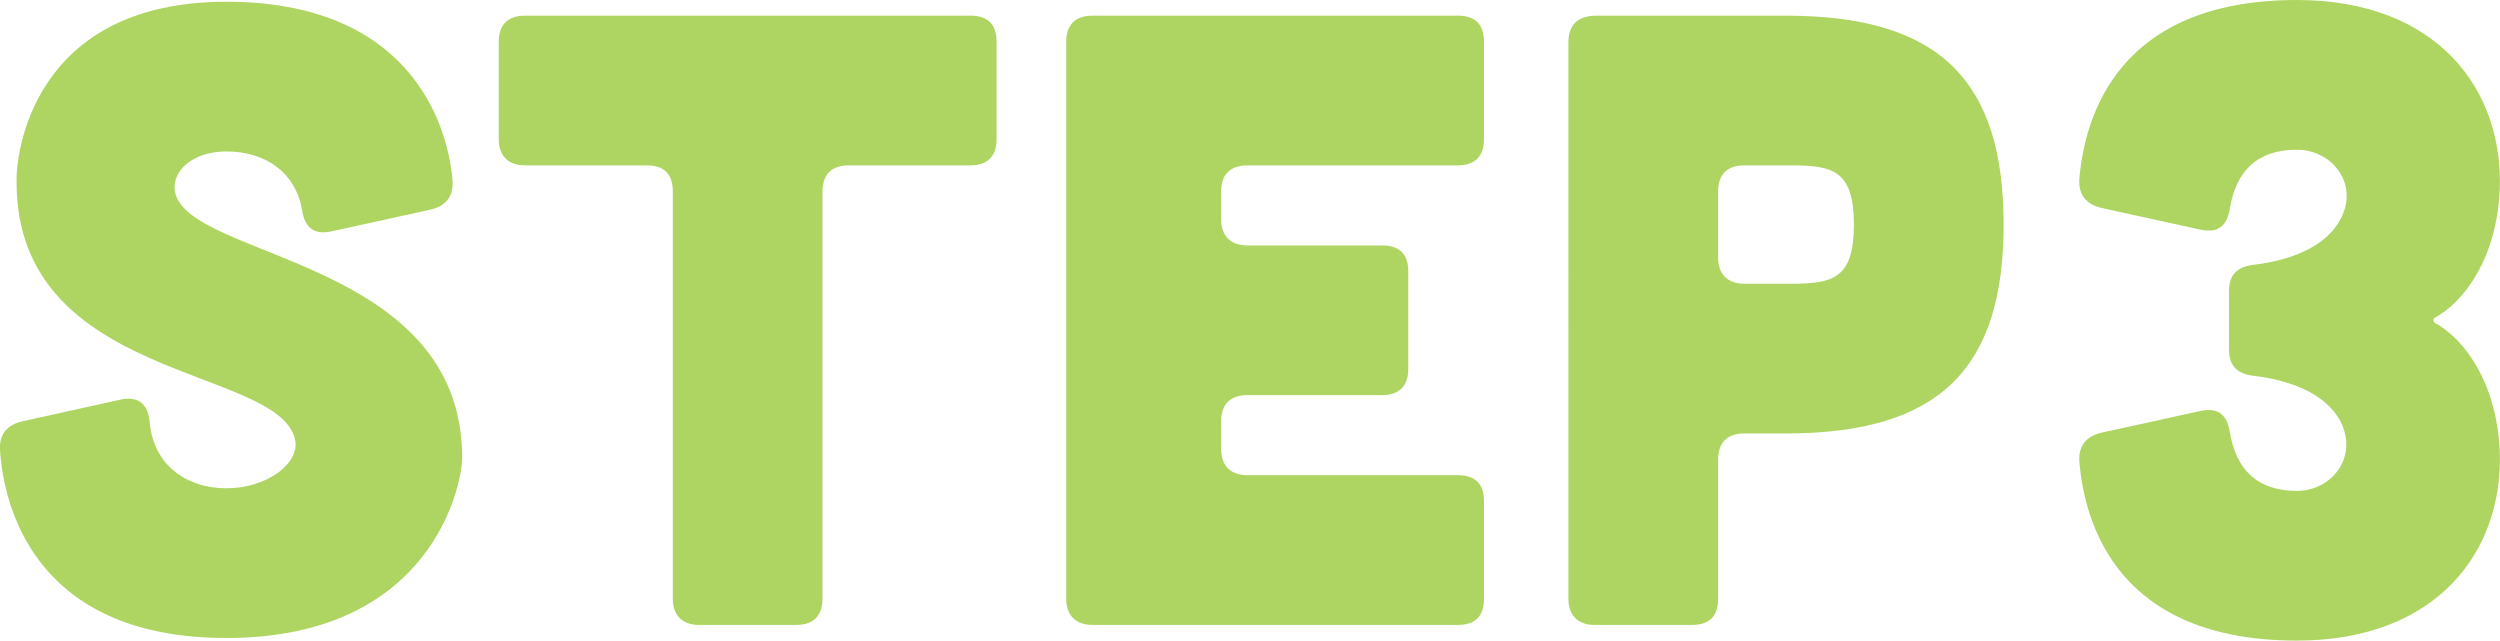 <?xml version="1.0" encoding="UTF-8"?>
<svg id="_レイヤー_2" data-name="レイヤー 2" xmlns="http://www.w3.org/2000/svg" viewBox="0 0 172.34 44.16">
  <defs>
    <style>
      .cls-1 {
        fill: #aed561;
      }
    </style>
  </defs>
  <g id="_デザイン" data-name="デザイン">
    <g>
      <path class="cls-1" d="M22.8,15.96c-1.2.24-1.8-.3-1.98-1.5-.42-2.46-2.4-4.02-5.22-4.02-2.34,0-3.78,1.38-3.54,2.76.84,4.68,19.8,4.56,19.8,18.36,0,1.8-2.04,12.42-16.26,12.42C3,43.98.31,35.7,0,31.02c-.06-1.08.48-1.74,1.56-1.98l6.78-1.5c1.2-.24,1.86.3,1.98,1.56.24,2.88,2.46,4.56,5.28,4.56s5.1-1.74,4.74-3.36c-1.14-5.1-19.2-3.96-19.2-17.76C1.08,10.74,2.16.12,15.6.12c12.36,0,15.24,8.04,15.6,12.36.06,1.08-.48,1.74-1.56,1.98l-6.84,1.5Z"/>
      <path class="cls-1" d="M46.38,13.2c0-1.2-.6-1.8-1.8-1.8h-8.4c-1.14,0-1.8-.66-1.8-1.8V2.88c0-1.2.66-1.8,1.8-1.8h30.72c1.2,0,1.8.6,1.8,1.8v6.72c0,1.14-.6,1.8-1.8,1.8h-8.4c-1.14,0-1.8.6-1.8,1.8v28.08c0,1.14-.6,1.8-1.8,1.8h-6.72c-1.14,0-1.8-.66-1.8-1.8V13.2Z"/>
      <path class="cls-1" d="M100.5,1.08c1.2,0,1.8.6,1.8,1.8v6.72c0,1.14-.6,1.8-1.8,1.8h-14.52c-1.14,0-1.8.6-1.8,1.8v1.92c0,1.14.66,1.8,1.8,1.8h9.3c1.2,0,1.8.6,1.8,1.8v6.72c0,1.14-.6,1.8-1.8,1.8h-9.3c-1.14,0-1.8.6-1.8,1.8v1.92c0,1.14.66,1.8,1.8,1.8h14.52c1.2,0,1.8.6,1.8,1.8v6.72c0,1.2-.6,1.8-1.8,1.8h-25.2c-1.14,0-1.8-.66-1.8-1.8V2.88c0-1.2.66-1.8,1.8-1.8h25.2Z"/>
      <path class="cls-1" d="M123.12,1.08c10.68,0,15,4.56,15,14.4s-4.32,14.4-15,14.4h-2.88c-1.14,0-1.8.6-1.8,1.8v9.6c0,1.2-.6,1.8-1.8,1.8h-6.72c-1.14,0-1.8-.66-1.8-1.8V2.94c0-1.2.6-1.8,1.8-1.86h13.2ZM123.48,19.56c2.88,0,4.32-.36,4.32-4.08s-1.44-4.08-4.32-4.08h-3.24c-1.14,0-1.8.6-1.8,1.8v4.56c0,1.14.66,1.8,1.8,1.8h3.24Z"/>
      <path class="cls-1" d="M144.9,14.34c-1.08-.24-1.62-.9-1.56-1.98.36-4.32,2.64-12.36,15-12.36,9.66,0,14.28,6.18,13.98,13.14-.24,4.74-2.46,7.56-4.26,8.64-.42.18-.42.42,0,.6,1.8,1.08,4.02,3.9,4.26,8.64.3,6.96-4.32,13.14-13.98,13.14-12.36,0-14.64-8.04-15-12.36-.06-1.08.48-1.74,1.56-1.98l6.84-1.5c1.2-.24,1.8.3,1.98,1.5.42,2.46,1.8,4.02,4.62,4.02,2.4,0,4.26-2.34,3-4.8-.9-1.68-3-2.76-5.88-3.12-1.2-.12-1.8-.66-1.8-1.8v-4.08c0-1.14.6-1.68,1.8-1.8,2.88-.36,4.98-1.44,5.88-3.12,1.32-2.46-.6-4.8-3-4.8-2.82,0-4.2,1.56-4.62,4.02-.18,1.2-.78,1.74-1.98,1.5l-6.84-1.5Z"/>
    </g>
  </g>
</svg>